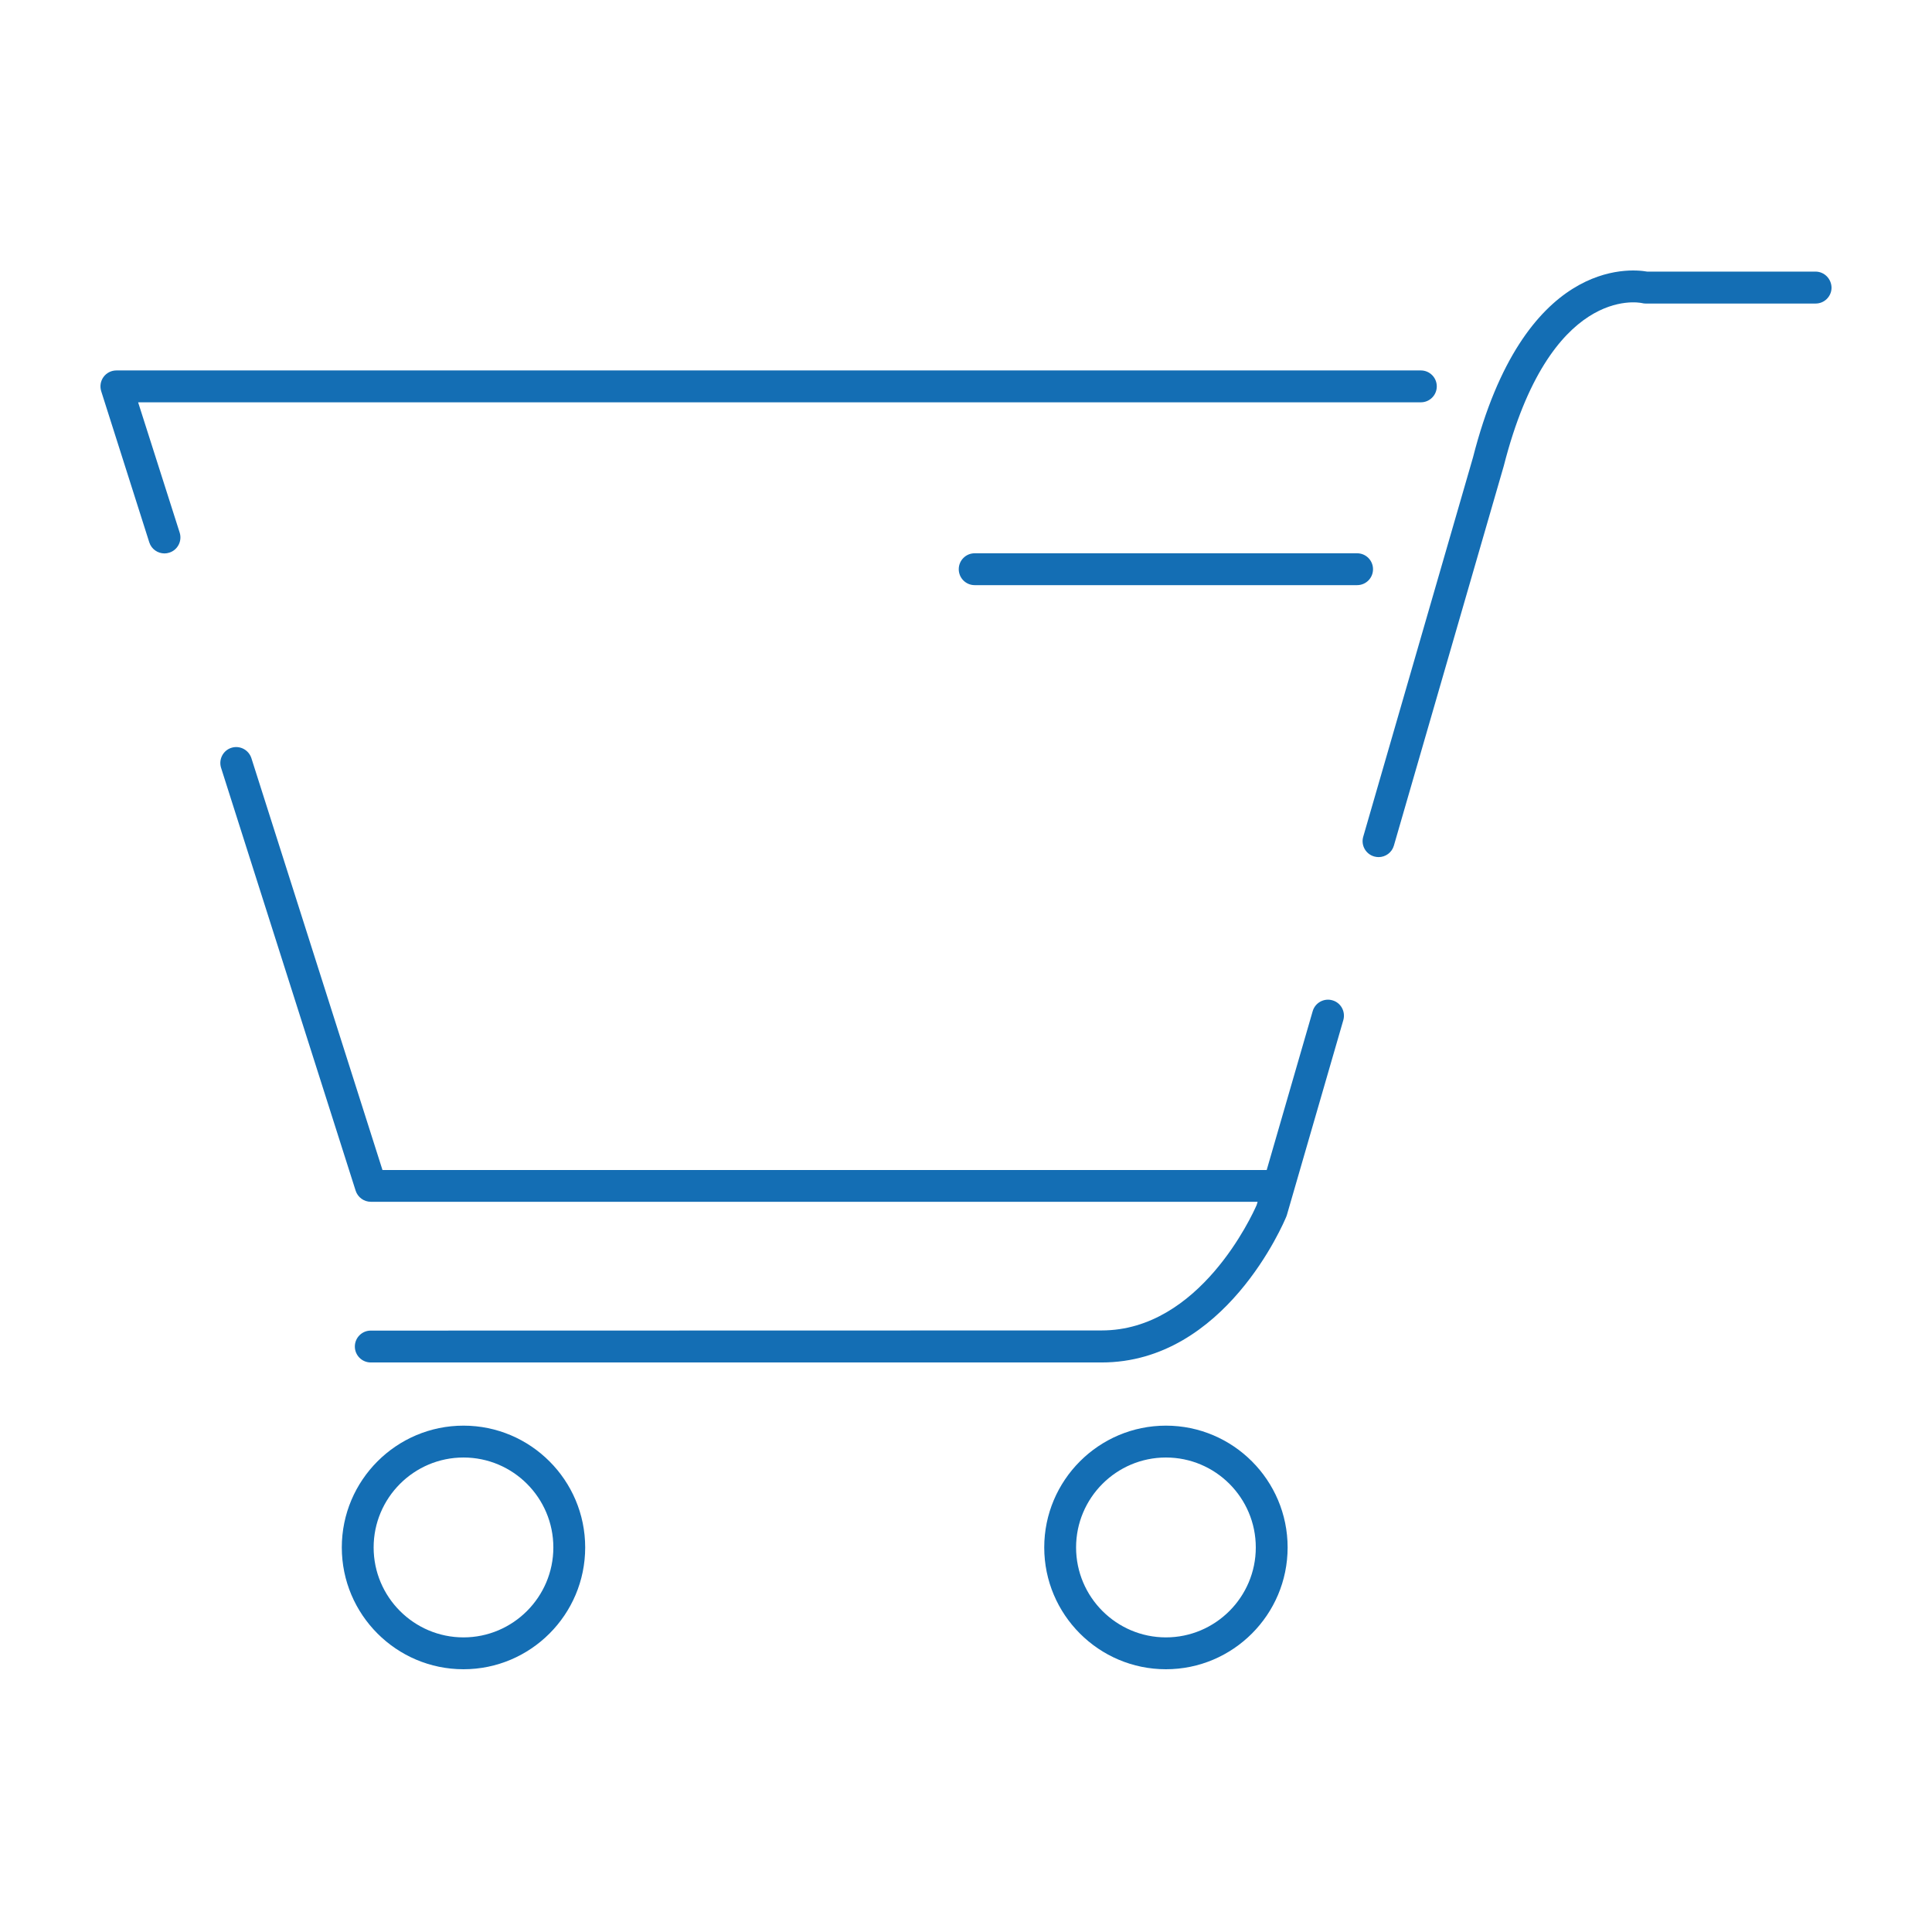 <svg width="250" height="250" viewBox="0 0 250 250" fill="none" xmlns="http://www.w3.org/2000/svg">
<path d="M172.417 129.441C171.325 129.122 170.182 129.75 169.862 130.843L163.91 151.398H49.492L32.53 98.105C32.179 97.023 31.026 96.425 29.945 96.765C28.863 97.106 28.266 98.27 28.606 99.353L46.021 154.078C46.299 154.933 47.092 155.511 47.988 155.511H162.736L162.612 155.923C162.046 157.232 155.238 172.158 142.56 172.158L47.977 172.179C46.834 172.179 45.917 173.106 45.917 174.24C45.917 175.374 46.834 176.302 47.977 176.302H142.55C158.523 176.302 166.134 158.19 166.453 157.418C166.484 157.345 166.505 157.284 166.525 157.211L173.827 131.998C174.136 130.895 173.508 129.75 172.417 129.441Z" fill="#146EB4"/>
<path d="M234.92 35.144H213.128C210.913 34.752 197.175 33.453 190.604 59.192L176.402 108.27C176.083 109.363 176.711 110.507 177.813 110.827C178.009 110.878 178.194 110.909 178.39 110.909C179.286 110.909 180.11 110.321 180.367 109.425L194.59 60.286C200.542 36.949 211.995 39.124 212.458 39.216C212.612 39.258 212.777 39.278 212.942 39.278H234.94C236.083 39.278 237 38.35 237 37.217C236.979 36.072 236.063 35.144 234.92 35.144Z" fill="#146EB4"/>
<path d="M17.874 52.059H183.859C185.002 52.059 185.919 51.131 185.919 49.997C185.919 48.863 185.002 47.935 183.859 47.935H15.064C14.404 47.935 13.787 48.245 13.395 48.781C13.004 49.317 12.901 49.997 13.097 50.626L19.317 70.18C19.595 71.057 20.409 71.613 21.284 71.613C21.49 71.613 21.696 71.582 21.912 71.51C22.994 71.17 23.591 70.005 23.251 68.923L17.874 52.059Z" fill="#146EB4"/>
<path d="M177.668 73.655C177.668 72.521 176.752 71.594 175.609 71.594H126.122C124.979 71.594 124.062 72.521 124.062 73.655C124.062 74.789 124.979 75.717 126.122 75.717H175.609C176.752 75.717 177.668 74.799 177.668 73.655Z" fill="#146EB4"/>
<path d="M150.871 184.478C142.189 184.478 135.124 191.549 135.124 200.239C135.124 208.929 142.189 216 150.871 216C159.553 216 166.618 208.929 166.618 200.239C166.618 191.549 159.553 184.478 150.871 184.478ZM150.871 211.877C144.465 211.877 139.244 206.651 139.244 200.239C139.244 193.827 144.455 188.601 150.871 188.601C157.287 188.601 162.499 193.817 162.499 200.239C162.499 206.651 157.277 211.877 150.871 211.877Z" fill="#146EB4"/>
<path d="M59.976 184.478C51.294 184.478 44.229 191.549 44.229 200.239C44.229 208.929 51.294 216 59.976 216C68.658 216 75.723 208.929 75.723 200.239C75.723 191.549 68.658 184.478 59.976 184.478ZM59.976 211.877C53.56 211.877 48.348 206.651 48.348 200.239C48.348 193.827 53.56 188.601 59.976 188.601C66.392 188.601 71.603 193.817 71.603 200.239C71.603 206.651 66.382 211.877 59.976 211.877Z" fill="#146EB4"/>
</svg>

